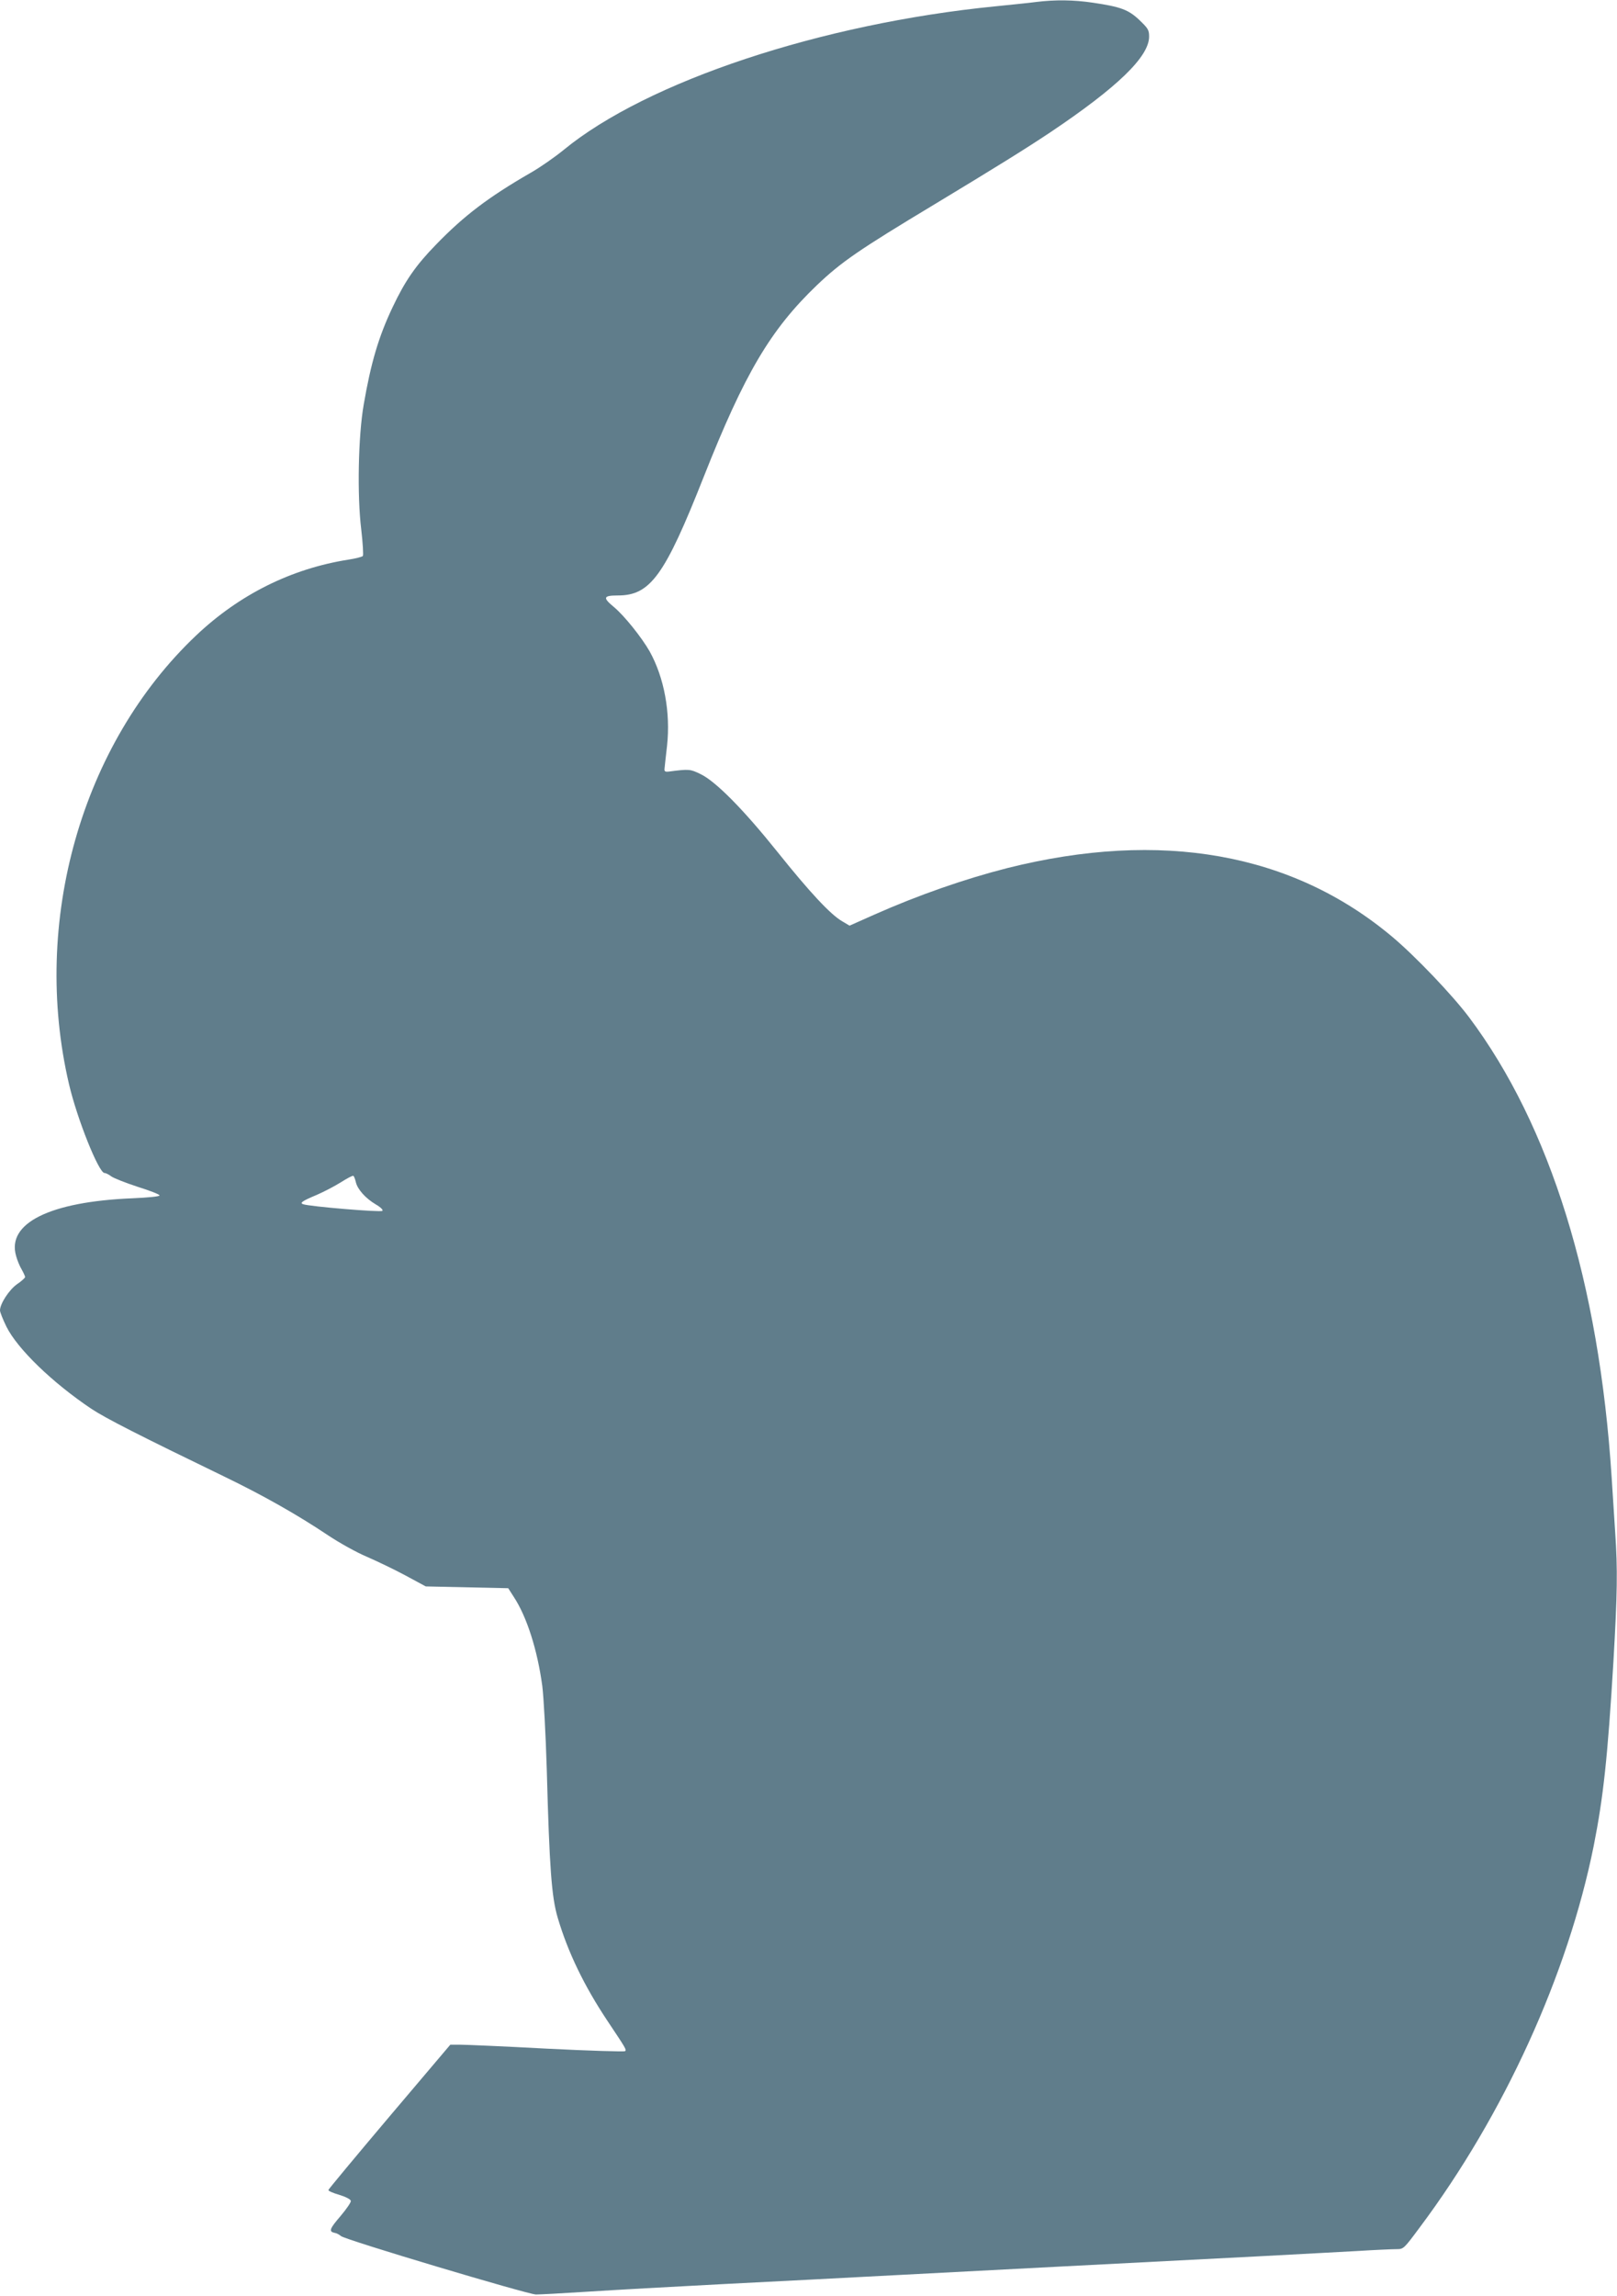 <?xml version="1.0" standalone="no"?>
<!DOCTYPE svg PUBLIC "-//W3C//DTD SVG 20010904//EN"
 "http://www.w3.org/TR/2001/REC-SVG-20010904/DTD/svg10.dtd">
<svg version="1.0" xmlns="http://www.w3.org/2000/svg"
 width="902pt" height="1280pt" viewBox="0 0 902 1280"
 preserveAspectRatio="xMidYMid meet">
<g transform="translate(0,1280) scale(0.1,-0.1)"
fill="#607d8b" stroke="none">
<path d="M5780 12789 c-36 -5 -137 -15 -225 -24 -973 -96 -1946 -419 -2411
-801 -49 -40 -132 -98 -185 -128 -234 -135 -370 -238 -526 -399 -114 -117
-173 -202 -243 -350 -78 -164 -121 -310 -161 -542 -31 -177 -37 -508 -14 -696
9 -78 13 -145 9 -149 -5 -5 -40 -14 -79 -20 -319 -50 -609 -194 -851 -423
-640 -606 -921 -1597 -709 -2502 45 -193 166 -495 198 -495 8 0 25 -9 38 -19
14 -10 80 -36 147 -58 67 -21 122 -42 122 -48 0 -6 -61 -12 -152 -16 -460 -19
-702 -139 -648 -322 6 -23 20 -57 31 -75 10 -18 19 -37 19 -42 0 -5 -20 -23
-45 -40 -44 -31 -95 -109 -95 -146 0 -10 16 -50 36 -91 62 -124 255 -311 474
-458 80 -53 273 -151 740 -377 219 -106 408 -213 580 -328 63 -42 160 -96 215
-119 55 -24 152 -70 215 -104 l115 -62 230 -5 230 -5 32 -50 c72 -110 131
-295 158 -495 8 -65 19 -268 25 -465 15 -554 27 -712 61 -827 57 -193 148
-381 278 -576 105 -157 106 -160 98 -168 -4 -4 -202 2 -440 14 -237 13 -455
22 -484 22 l-51 0 -339 -400 c-186 -220 -339 -404 -341 -410 -2 -5 25 -17 60
-27 36 -11 64 -25 65 -34 2 -7 -24 -45 -57 -84 -62 -72 -67 -87 -34 -94 10 -1
27 -10 36 -18 23 -21 1042 -325 1088 -326 19 0 150 7 290 16 140 9 478 28 750
42 272 14 707 36 965 50 472 25 1307 68 2025 105 212 11 463 25 558 30 95 6
191 10 212 10 40 0 41 2 131 123 469 627 825 1409 969 2125 54 272 78 494 110
1027 22 381 24 514 10 719 -5 77 -14 218 -20 311 -70 1081 -341 1957 -795
2563 -93 124 -301 342 -430 450 -557 467 -1289 597 -2146 382 -236 -60 -495
-150 -743 -260 l-137 -61 -42 25 c-64 37 -180 161 -360 386 -190 237 -344 393
-429 434 -58 28 -63 29 -178 14 -20 -2 -25 1 -23 17 1 11 7 68 14 127 20 186
-16 380 -97 526 -45 79 -143 201 -200 248 -63 52 -59 64 23 64 181 0 261 111
478 660 229 579 373 822 633 1071 135 128 228 193 657 451 341 206 501 305
645 401 374 251 550 421 550 533 0 37 -6 46 -54 92 -61 58 -104 74 -260 97
-107 16 -211 17 -316 4z m-3795 -6580 c9 -40 55 -91 111 -124 29 -17 42 -31
37 -36 -9 -9 -406 24 -442 37 -21 7 -5 18 76 52 39 17 99 48 134 70 35 22 66
39 70 36 4 -2 10 -18 14 -35z"/>
</g>
</svg>
